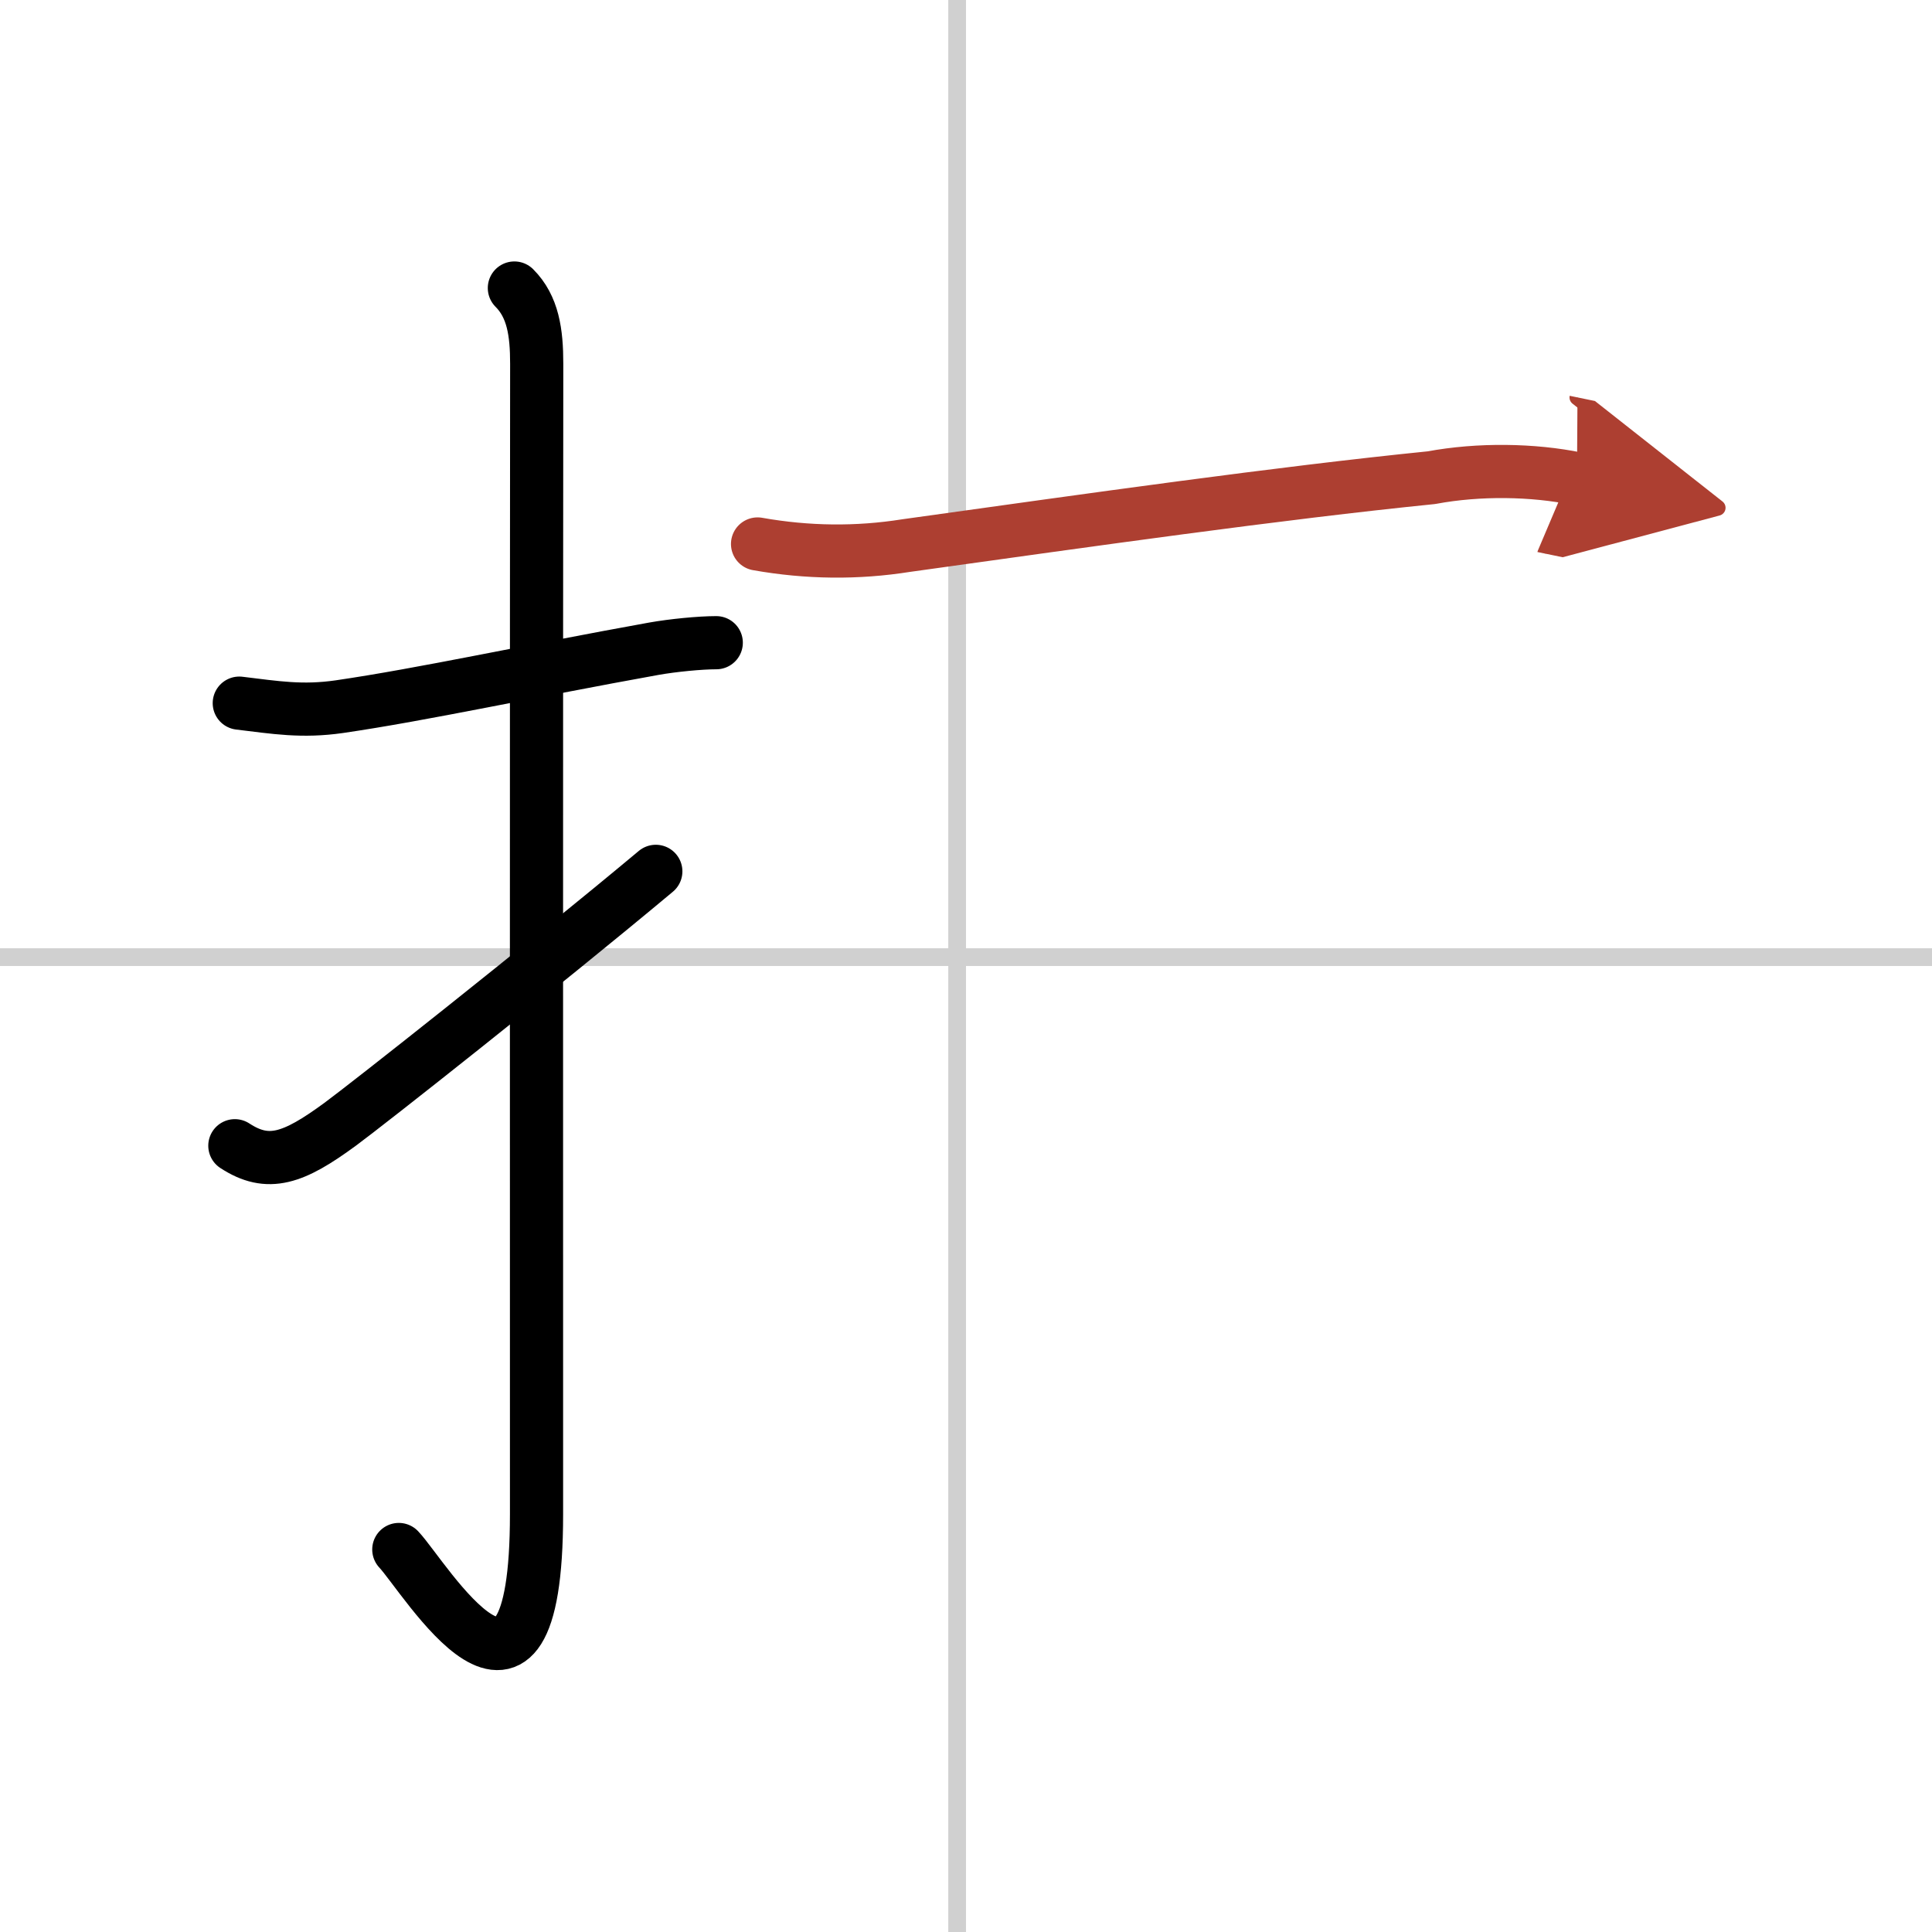 <svg width="400" height="400" viewBox="0 0 109 109" xmlns="http://www.w3.org/2000/svg"><defs><marker id="a" markerWidth="4" orient="auto" refX="1" refY="5" viewBox="0 0 10 10"><polyline points="0 0 10 5 0 10 1 5" fill="#ad3f31" stroke="#ad3f31"/></marker></defs><g fill="none" stroke="#000" stroke-linecap="round" stroke-linejoin="round" stroke-width="3"><rect width="100%" height="100%" fill="#fff" stroke="#fff"/><line x1="54" x2="54" y2="109" stroke="#d0d0d0" stroke-width="1"/><line x2="109" y1="54" y2="54" stroke="#d0d0d0" stroke-width="1"/><path d="m13.5 39.67c2.07 0.25 3.54 0.5 5.64 0.2 4.73-0.69 10.7-2 17.75-3.27 1.07-0.19 2.61-0.34 3.52-0.34"/><path d="m29.02 16.25c1.05 1.05 1.26 2.5 1.26 4.27-0.02 14.2-0.01 53.86-0.01 64.9 0 14.25-6.32 3.53-7.77 2"/><path d="m13.25 64.64c1.88 1.23 3.31 0.72 5.94-1.21 1.55-1.14 11.25-8.79 17.81-14.27"/><path d="m42.74 30.69c2.82 0.5 5.62 0.53 8.39 0.09 10.48-1.46 20.93-2.95 29.63-3.83 2.68-0.5 5.74-0.45 8.21 0.06" marker-end="url(#a)" stroke="#ad3f31"/></g></svg>

